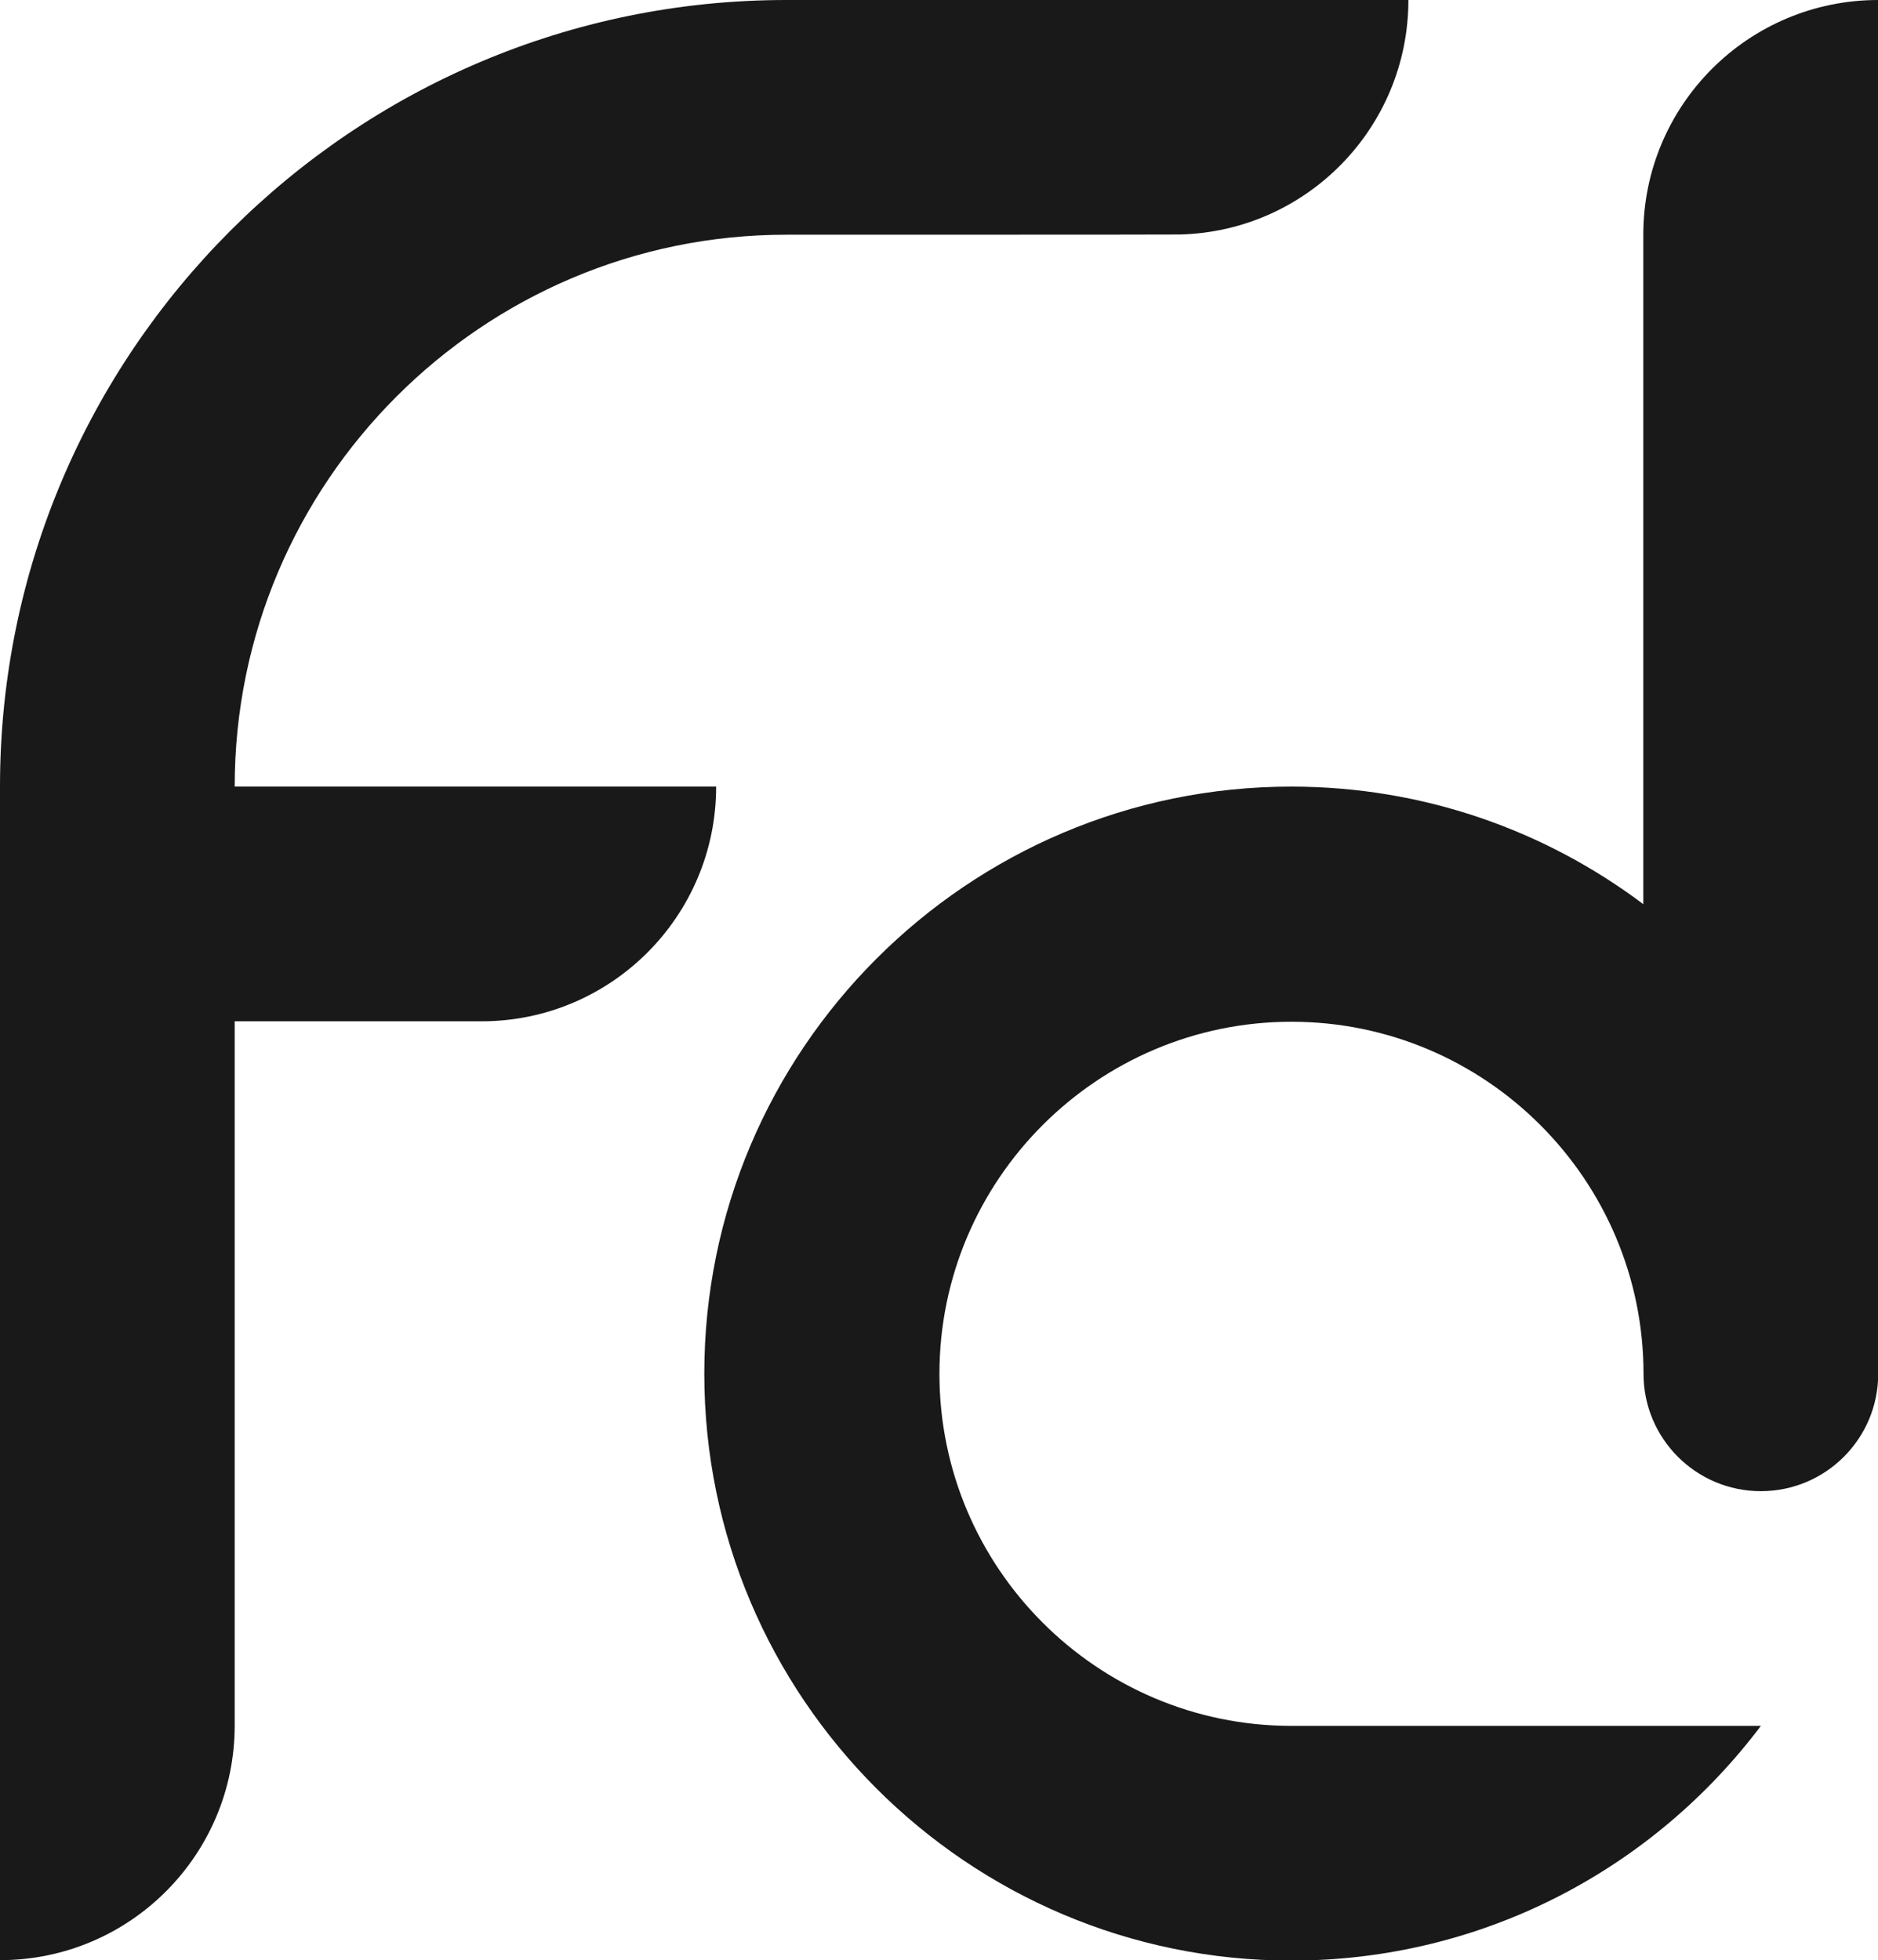 <?xml version="1.0" encoding="utf-8"?>
<!-- Generator: Adobe Illustrator 23.0.1, SVG Export Plug-In . SVG Version: 6.00 Build 0)  -->
<svg version="1.1" id="Layer_1" xmlns="http://www.w3.org/2000/svg" xmlns:xlink="http://www.w3.org/1999/xlink" x="0px" y="0px"
	 viewBox="0 0 87.22 91.04" style="enable-background:new 0 0 87.22 91.04;" xml:space="preserve">
<style type="text/css">
	.st0{fill:#191919;}
</style>
<g>
	<g>
		<path class="st0" d="M10.9,36.52L10.9,36.52C10.9,22.4,22.4,10.9,36.52,10.9c0,0,18.18,0,18.27-0.01
			C60.68,10.75,65.41,5.93,65.41,0h-10.9L36.52,0v0C16.38,0,0,16.38,0,36.52v54.51c6.02,0,10.9-4.88,10.9-10.9c0,0,0,0,0,0v-32.7
			h11.46c6.02,0,10.9-4.88,10.9-10.9H10.9z"/>
	</g>
	<g>
		<path class="st0" d="M76.32,10.9v31.09c-4.56-3.43-10.22-5.46-16.35-5.46c-15.03,0-27.26,12.23-27.26,27.26
			c0,15.03,12.23,27.26,27.26,27.26c8.92,0,16.83-4.28,21.81-10.9l0,0h0h-21.8c-9.02,0-16.35-7.34-16.35-16.35
			s7.34-16.35,16.35-16.35c9.02,0,16.35,7.34,16.35,16.35c0,3.01,2.44,5.45,5.45,5.45c3.01,0,5.45-2.44,5.45-5.45V0
			C81.2,0,76.32,4.88,76.32,10.9z"/>
	</g>
</g>
</svg>
